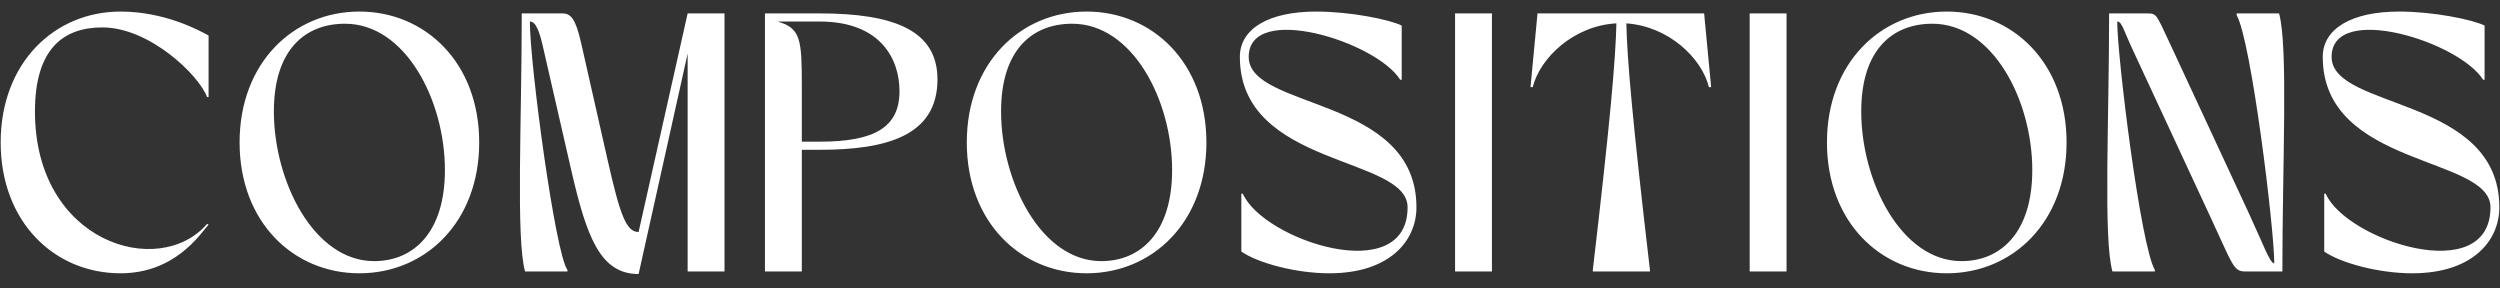 <?xml version="1.0" encoding="UTF-8"?> <svg xmlns="http://www.w3.org/2000/svg" width="746" height="86" viewBox="0 0 746 86" fill="none"><rect x="0" y="0" width="746" height="86" fill="#333333" stroke="none"/> <path d="M30.56 8.18C44.53 8.18 59.27 22.26 61.8 28.97H62.24V10.6C59.27 8.95 49.04 3.45 35.95 3.45C16.26 3.45 0.2 18.74 0.2 42.5C0.2 66.26 16.26 81.55 35.95 81.55C52.23 81.55 59.71 69.89 62.24 67.03L61.8 66.81C47.5 83.42 10.43 72.53 10.43 33.26C10.43 14.67 18.79 8.18 30.56 8.18ZM107.244 81.55C126.934 81.55 142.994 66.26 142.994 42.5C142.994 18.74 126.934 3.45 107.244 3.45C87.554 3.45 71.494 18.74 71.494 42.5C71.494 66.26 87.554 81.55 107.244 81.55ZM111.644 77.92C93.604 77.92 81.724 54.05 81.724 33.26C81.724 14.67 91.184 7.08 102.954 7.08C120.994 7.08 132.764 29.96 132.764 50.75C132.764 69.34 123.414 77.92 111.644 77.92ZM190.561 69.23C186.931 69.23 185.061 64.39 181.321 47.78L173.401 12.8C171.751 5.54 170.321 4 167.791 4H155.691C155.691 36.23 153.931 71.21 156.681 81H169.331V80.56C165.701 75.72 158.111 19.29 158.111 6.42C159.871 6.42 160.971 9.17 162.181 14.67L170.431 50.64C175.051 70.77 179.121 81.77 190.561 81.77L205.191 15.99V81H216.191V4H205.191L190.561 69.23ZM239.261 81V44.7H244.541C264.561 44.7 279.741 40.52 279.741 23.69C279.741 9.06 266.761 4 244.541 4H228.261V81H239.261ZM244.541 6.42C262.911 6.42 268.411 17.75 268.411 27.21C268.411 37.88 261.151 42.28 244.541 42.28H239.261V26C239.261 11.92 239.041 8.4 232.001 6.42H244.541ZM324.24 81.55C343.93 81.55 359.99 66.26 359.99 42.5C359.99 18.74 343.93 3.45 324.24 3.45C304.55 3.45 288.49 18.74 288.49 42.5C288.49 66.26 304.55 81.55 324.24 81.55ZM328.64 77.92C310.6 77.92 298.72 54.05 298.72 33.26C298.72 14.67 308.18 7.08 319.95 7.08C337.99 7.08 349.76 29.96 349.76 50.75C349.76 69.34 340.41 77.92 328.64 77.92ZM420.026 61.86C420.026 85.95 376.906 71.65 370.856 57.79H370.416V75.06C375.146 78.36 386.366 81.55 396.706 81.55C414.526 81.55 422.666 71.98 422.666 61.86C422.666 28.64 372.616 32.82 372.616 16.98C372.616 0.59 410.676 12.36 417.826 23.8H418.266V7.63C414.746 5.87 403.086 3.45 392.746 3.45C378.666 3.45 369.976 8.51 369.976 16.98C369.976 49.98 420.026 46.46 420.026 61.86ZM434.193 81H445.193V4H434.193V81ZM458.794 4L456.704 26H457.364C459.564 17.2 469.684 7.63 482.334 6.97C482.114 17.53 480.464 36.45 475.294 80.56V81H492.344V80.56C487.174 36.45 485.524 17.64 485.304 6.97C497.844 7.85 507.744 17.2 509.944 26H510.604L508.514 4H458.794ZM522.103 81H533.103V4H522.103V81ZM580.914 81.55C600.604 81.55 616.664 66.26 616.664 42.5C616.664 18.74 600.604 3.45 580.914 3.45C561.224 3.45 545.164 18.74 545.164 42.5C545.164 66.26 561.224 81.55 580.914 81.55ZM585.314 77.92C567.274 77.92 555.394 54.05 555.394 33.26C555.394 14.67 564.854 7.08 576.624 7.08C594.664 7.08 606.434 29.96 606.434 50.75C606.434 69.34 597.084 77.92 585.314 77.92ZM629.361 4C629.361 36.23 627.601 71.21 630.351 81H643.001V80.56C638.711 73.08 631.781 16.98 631.781 6.42C633.211 6.42 633.651 9.06 636.731 15.55L659.831 65.27C666.101 78.69 666.431 81 669.841 81H681.061C681.061 48.77 682.821 13.79 680.071 4H667.421V4.55C671.711 11.92 678.641 68.02 678.641 78.58C677.321 78.58 675.451 73.08 671.051 63.62L647.731 13.46C643.331 4.11 643.661 4 640.581 4H629.361ZM743.16 61.86C743.16 85.95 700.04 71.65 693.99 57.79H693.55V75.06C698.28 78.36 709.5 81.55 719.84 81.55C737.66 81.55 745.8 71.98 745.8 61.86C745.8 28.64 695.75 32.82 695.75 16.98C695.75 0.59 733.81 12.36 740.96 23.8H741.4V7.63C737.88 5.87 726.22 3.45 715.88 3.45C701.8 3.45 693.11 8.51 693.11 16.98C693.11 49.98 743.16 46.46 743.16 61.86Z" fill="white"></path> </svg> 